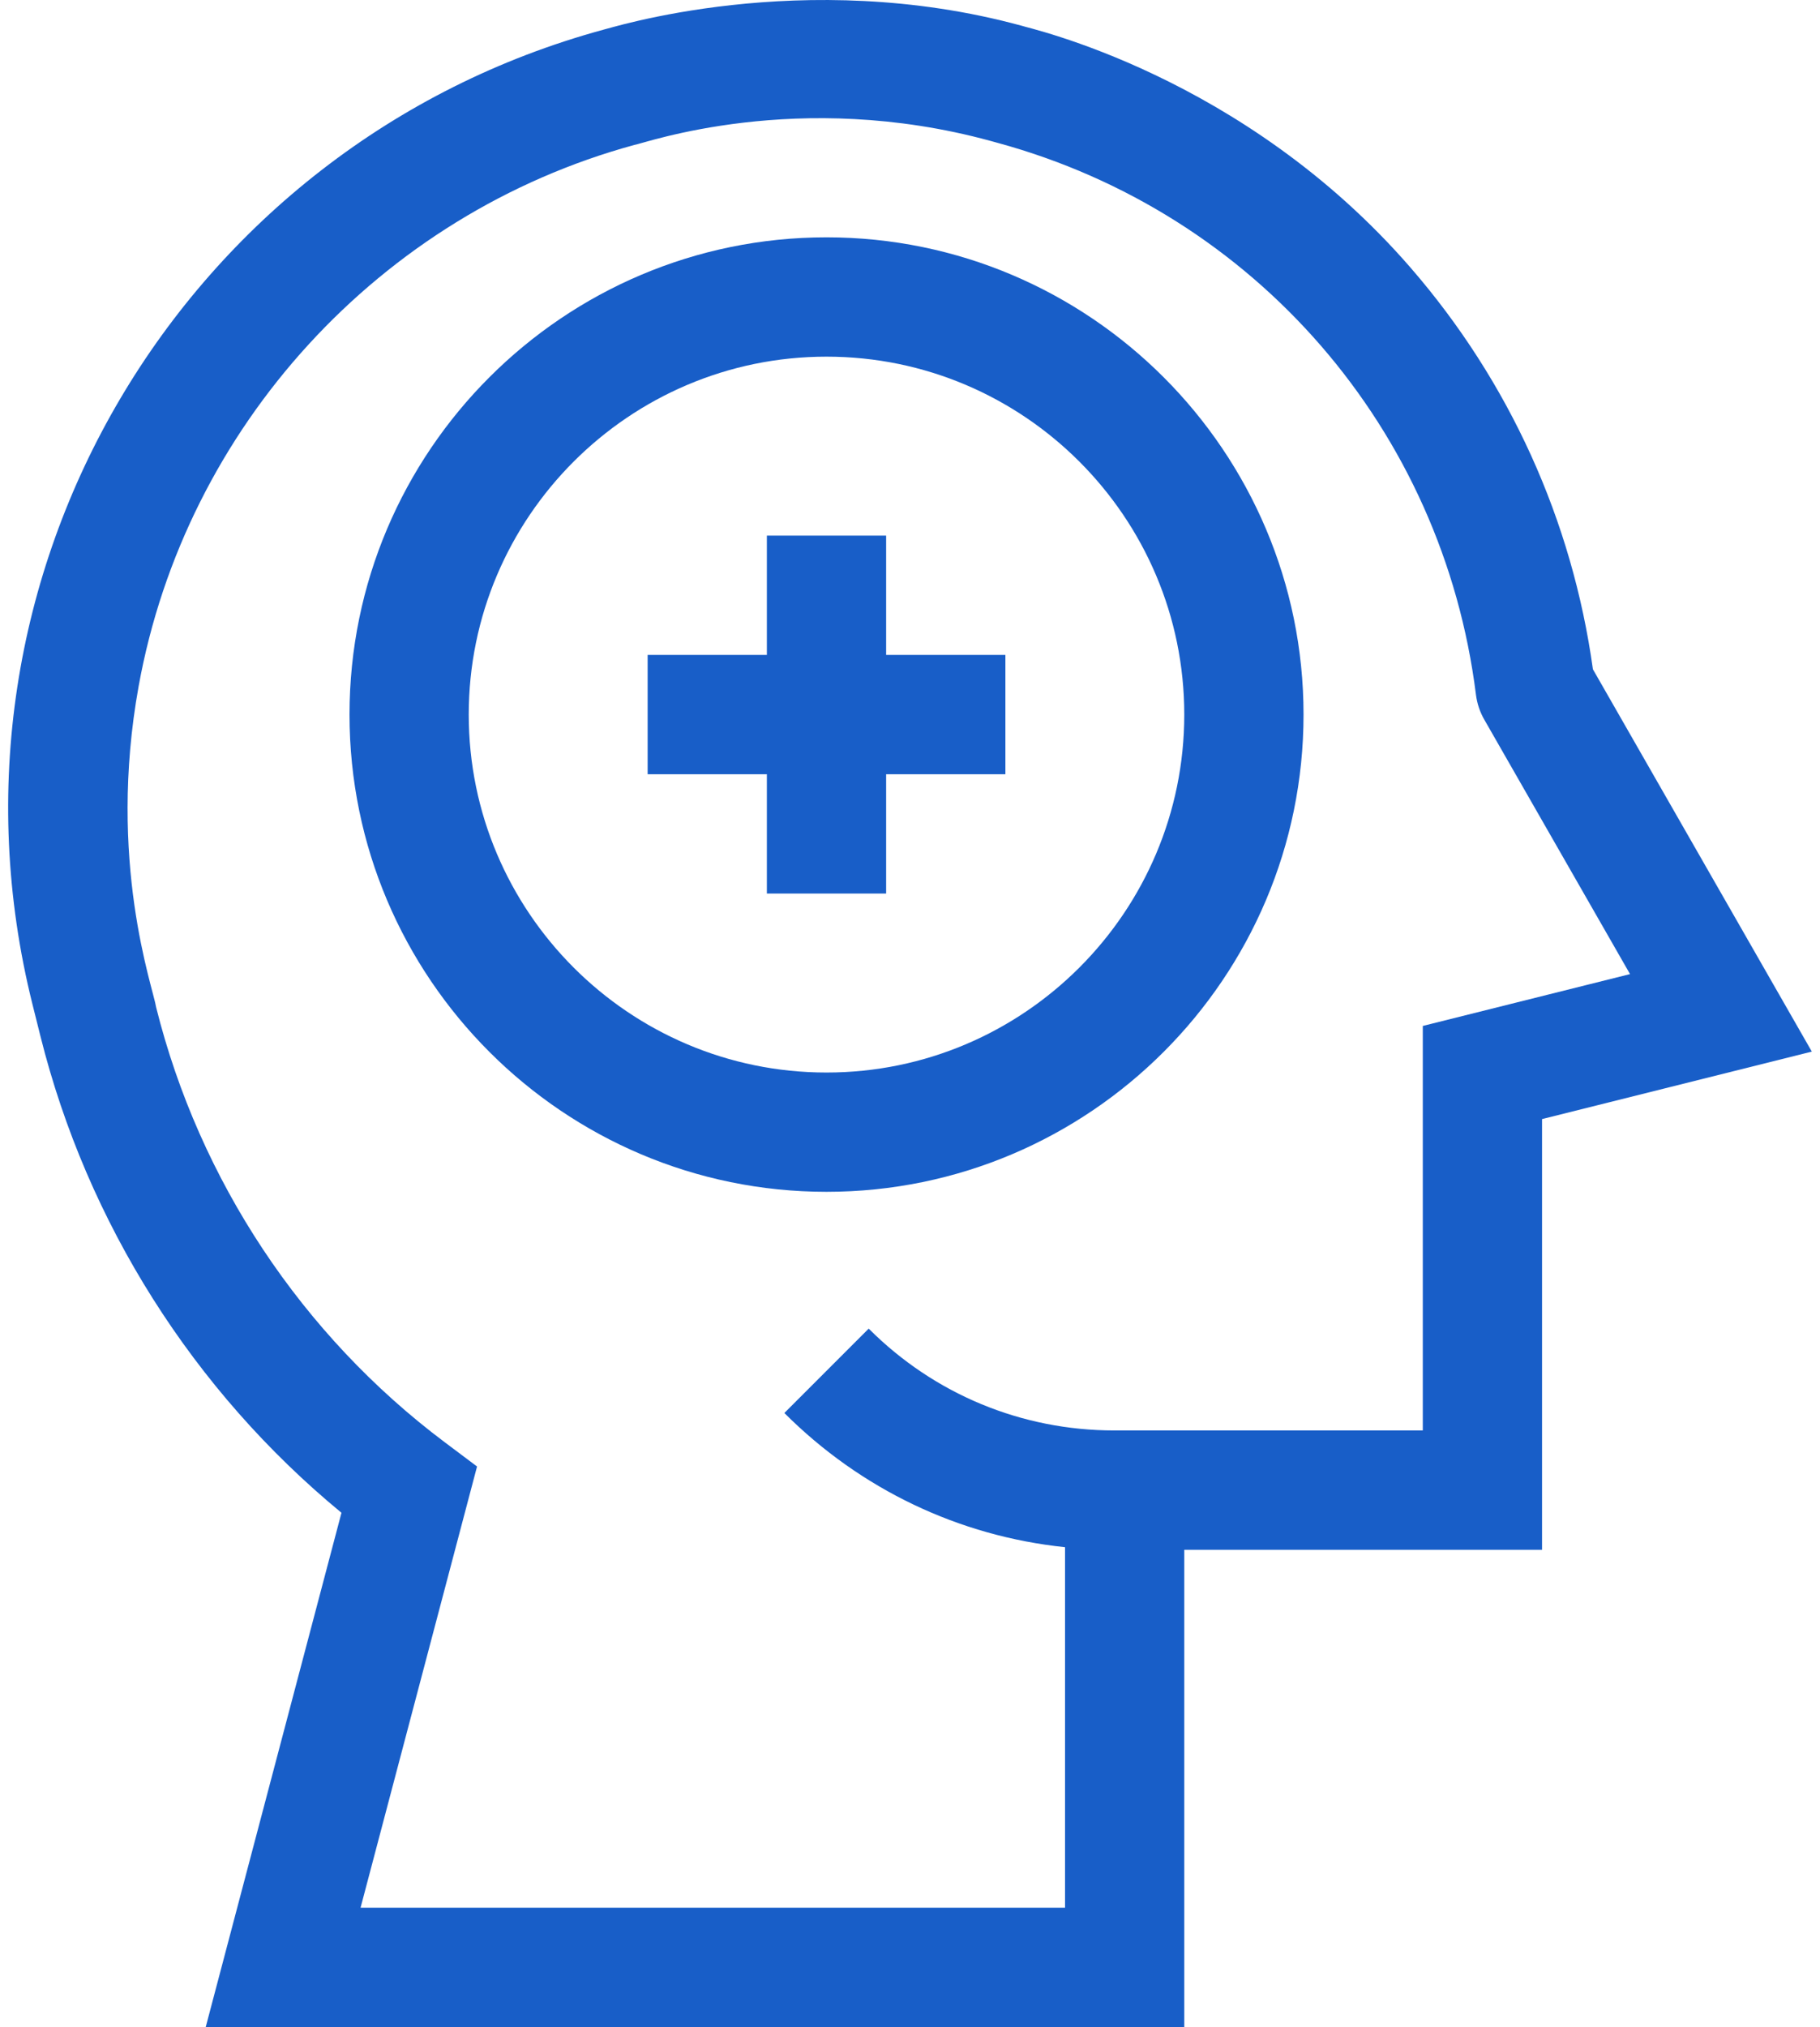 <svg width="53" height="59" viewBox="0 0 53 59" fill="none" xmlns="http://www.w3.org/2000/svg">
<path d="M46.387 19.481C45.785 15.143 43.954 11.109 41.081 7.796C36.191 2.158 29.892 0.81 29.754 0.75C23.356 -0.995 17.69 0.85 17.558 0.868C5.334 4.202 -2.179 16.735 0.946 29.234L1.178 30.162C2.537 35.596 5.631 40.479 9.944 44.032L5.991 59H34.487V45.109H44.906V32.573L52.762 30.609L46.387 19.481ZM41.433 29.862V41.636H32.453C29.75 41.636 27.208 40.583 25.297 38.672L22.841 41.128C25.067 43.353 27.927 44.712 31.015 45.034V55.527H10.5L13.892 42.685L12.956 41.983C8.795 38.863 5.809 34.365 4.547 29.32C4.456 28.732 3.116 25.068 4.037 19.975C5.402 12.423 11.068 6.238 18.472 4.219C18.755 4.179 23.219 2.567 28.84 4.1L29.054 4.159C36.55 6.203 42.017 12.507 42.981 20.221C43.014 20.48 43.097 20.727 43.225 20.948L47.468 28.353L41.433 29.862Z" fill="#185EC8"/>
<path d="M24.069 6.908C16.409 6.908 10.178 13.14 10.178 20.799C10.178 28.459 16.409 34.69 24.069 34.69C31.729 34.69 37.96 28.459 37.96 20.799C37.96 13.14 31.729 6.908 24.069 6.908ZM24.069 31.218C18.324 31.218 13.65 26.544 13.65 20.799C13.65 15.055 18.324 10.381 24.069 10.381C29.814 10.381 34.487 15.055 34.487 20.799C34.487 26.544 29.814 31.218 24.069 31.218Z" fill="#185EC8"/>
<path d="M25.805 15.59H22.332V19.063H18.86V22.535H22.332V26.008H25.805V22.535H29.278V19.063H25.805V15.59Z" fill="#185EC8"/>
</svg>

